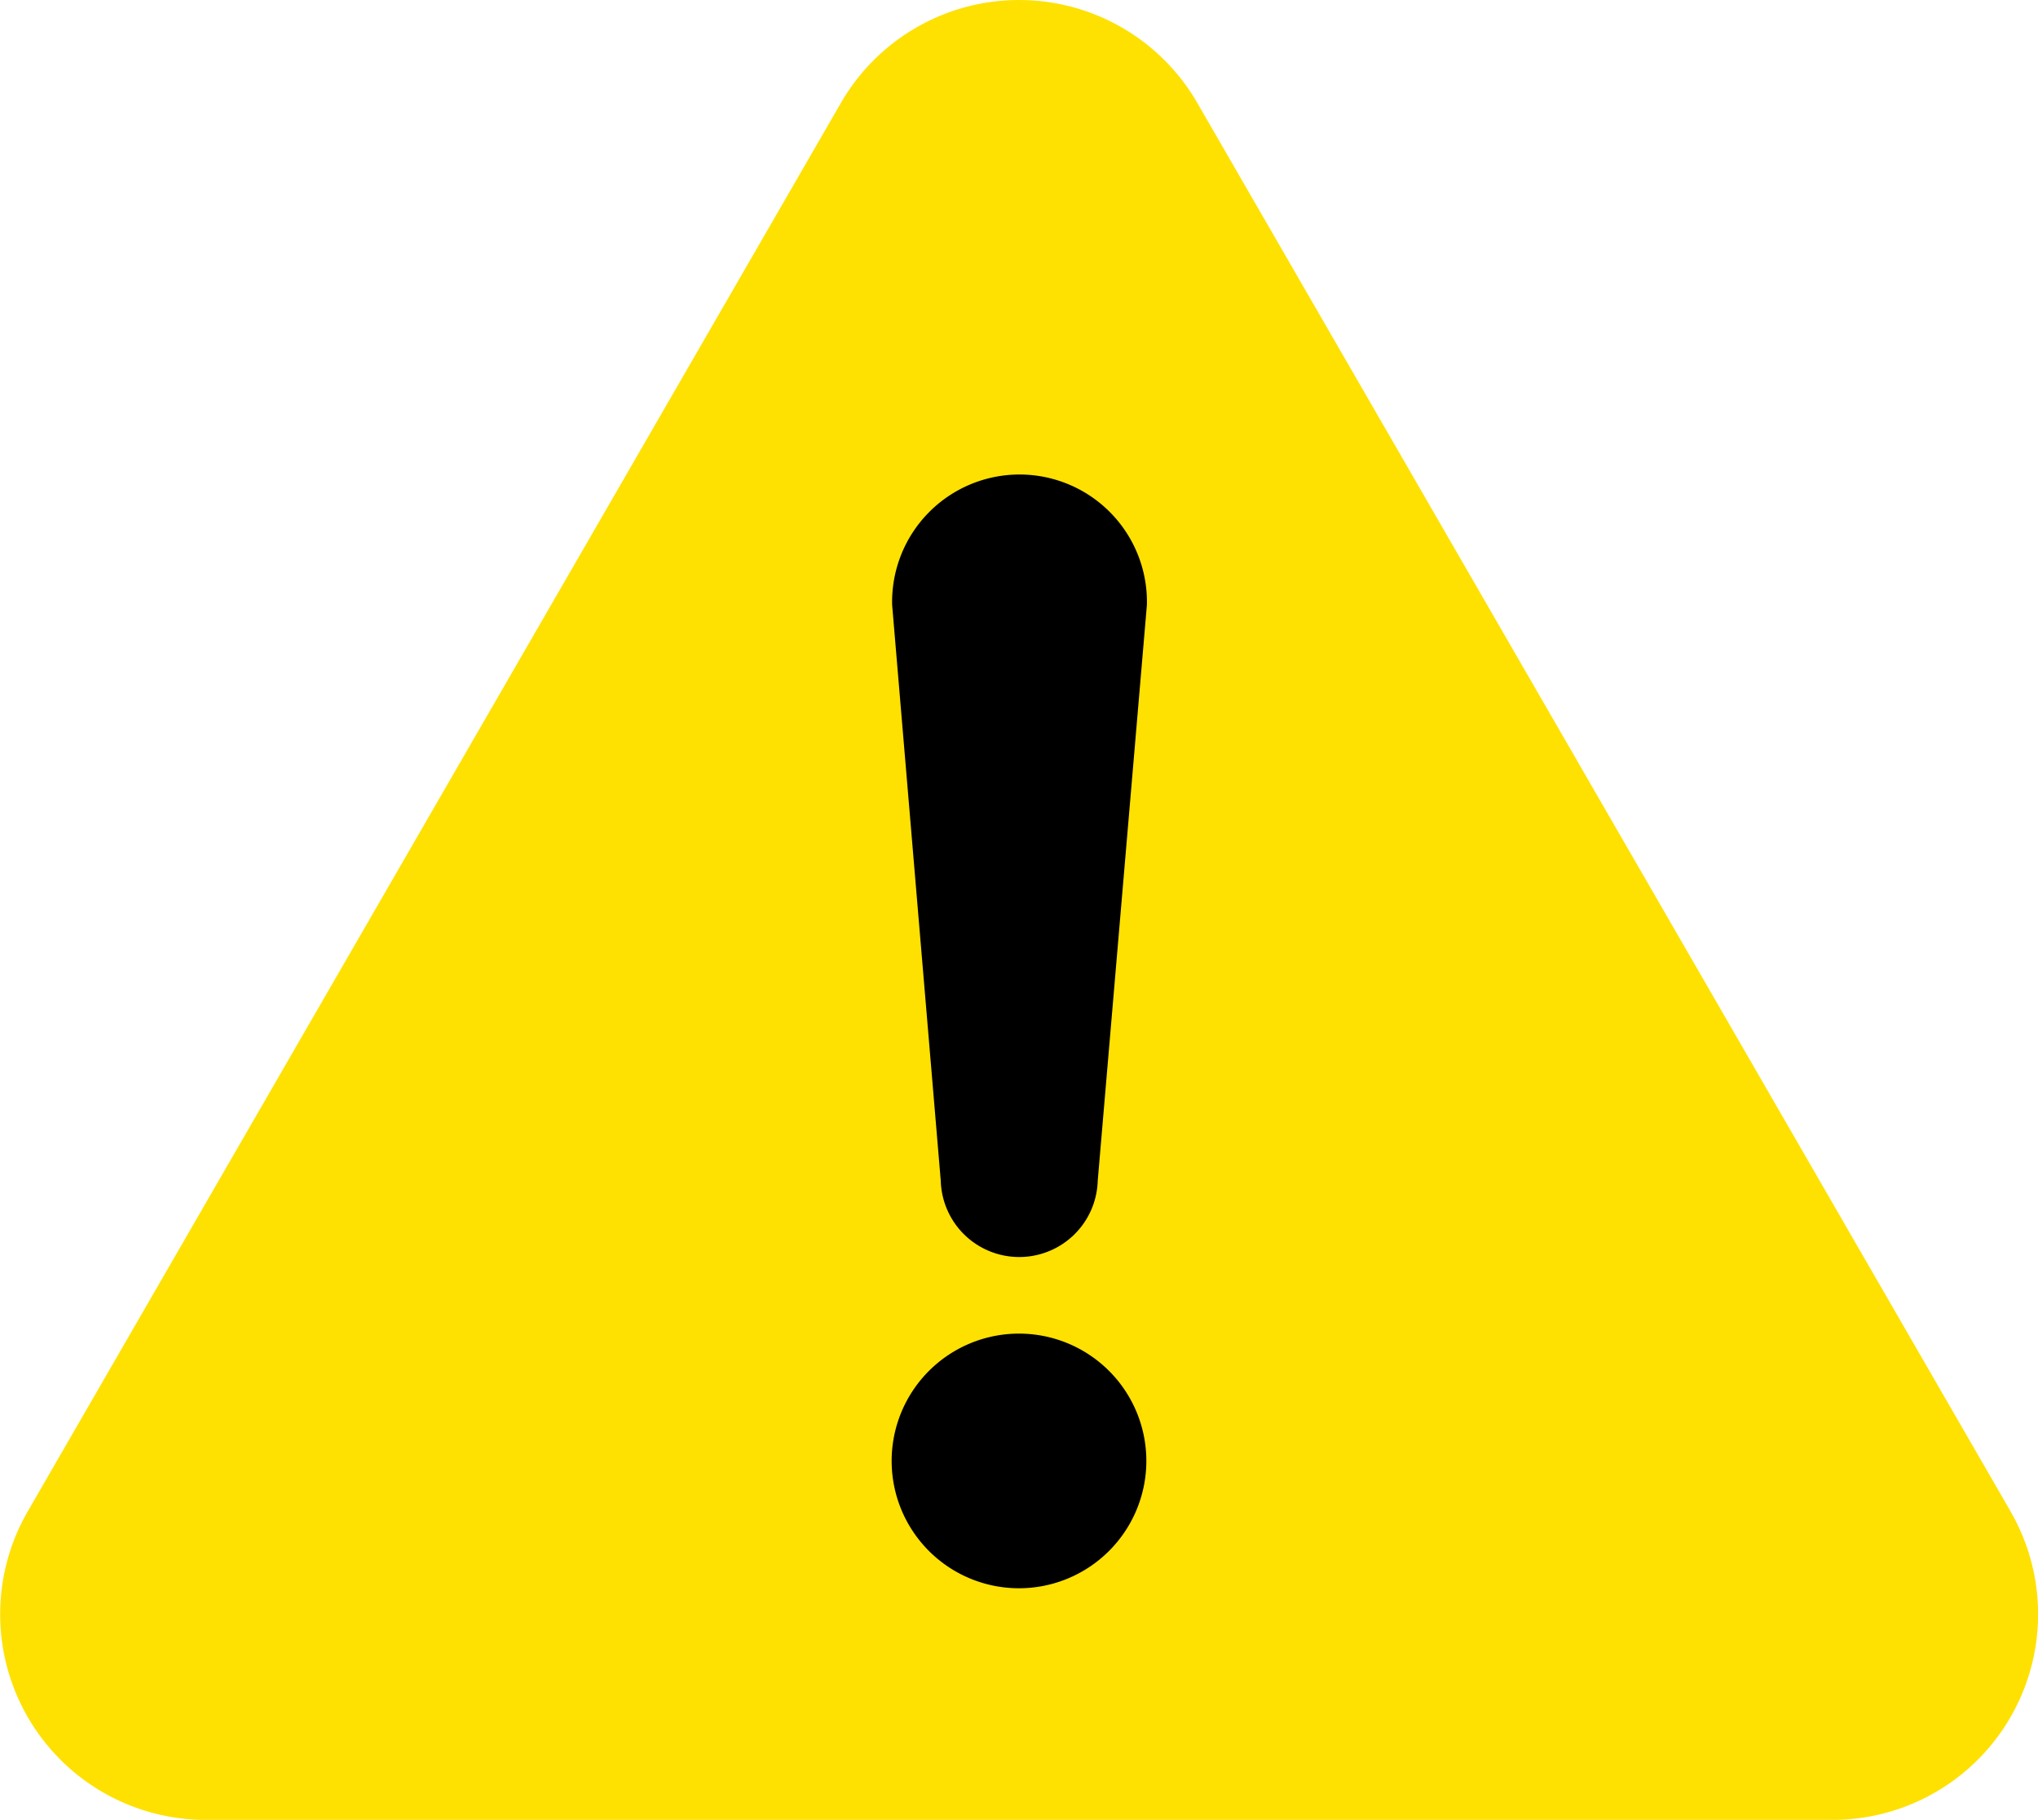 <svg id="グループ_47870" data-name="グループ 47870" xmlns="http://www.w3.org/2000/svg" xmlns:xlink="http://www.w3.org/1999/xlink" width="29.334" height="26.199" viewBox="0 0 29.334 26.199">
  <defs>
    <clipPath id="clip-path">
      <rect id="長方形_7957" data-name="長方形 7957" width="29.334" height="26.199" fill="#fee101"/>
    </clipPath>
  </defs>
  <ellipse id="楕円形_35" data-name="楕円形 35" cx="7.497" cy="10.581" rx="7.497" ry="10.581" transform="translate(7.17 3.369)"/>
  <g id="グループ_47869" data-name="グループ 47869">
    <g id="グループ_47868" data-name="グループ 47868" clip-path="url(#clip-path)">
      <path id="パス_6153" data-name="パス 6153" d="M28.939,21.758,17.233,1.481a2.961,2.961,0,0,0-5.129,0L.4,21.757A2.961,2.961,0,0,0,2.96,26.2H26.375a2.961,2.961,0,0,0,2.564-4.441M14.668,22.865A1.833,1.833,0,1,1,16.5,21.031a1.834,1.834,0,0,1-1.833,1.834M15.8,17a1.13,1.13,0,0,1-2.259,0l-.7-8.292a1.834,1.834,0,1,1,3.667,0Z" transform="translate(0)" fill="#fee101"/>
    </g>
  </g>
</svg>
